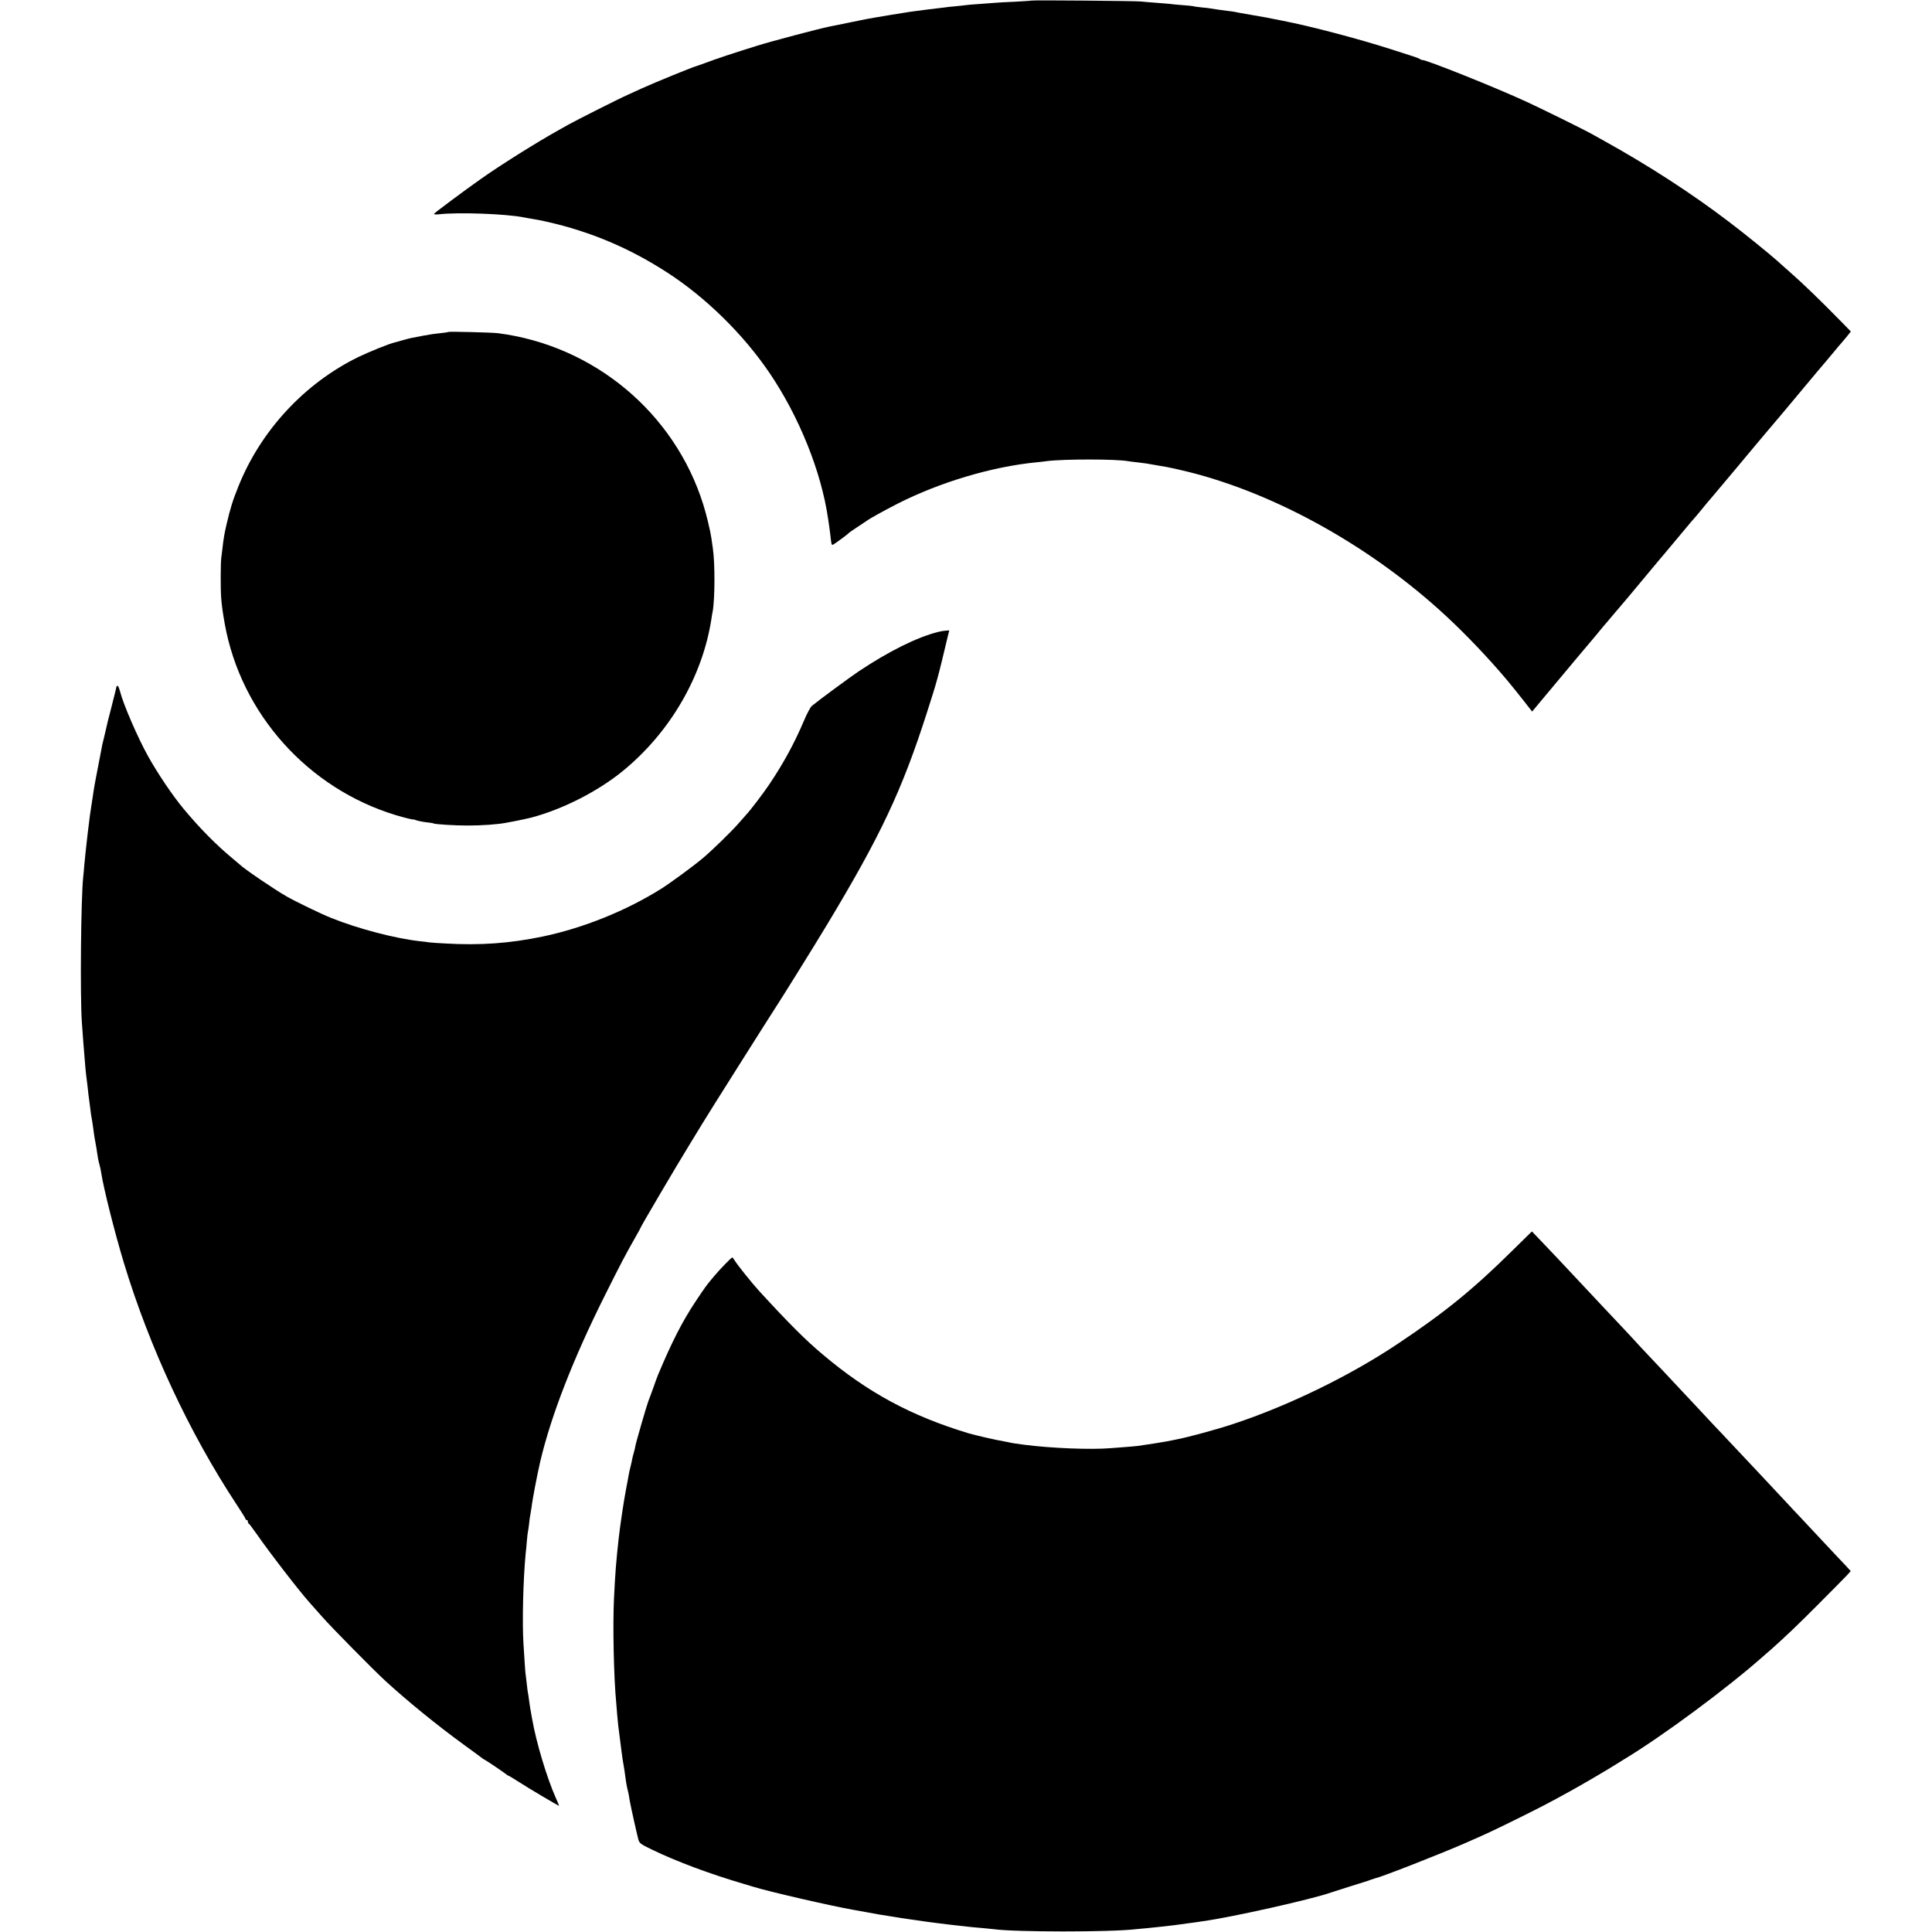 <?xml version="1.0" standalone="no"?>
<!DOCTYPE svg PUBLIC "-//W3C//DTD SVG 20010904//EN"
 "http://www.w3.org/TR/2001/REC-SVG-20010904/DTD/svg10.dtd">
<svg version="1.0" xmlns="http://www.w3.org/2000/svg"
 width="1707pt" height="1707pt" viewBox="0 0 1707 1707"
 preserveAspectRatio="xMidYMid meet">
<g transform="translate(0,1707) scale(0.1,-0.1)"
fill="#000000" stroke="none">
<path d="M9118 17065 c-1 -1 -68 -6 -148 -10 -80 -3 -161 -8 -180 -10 -19 -1
-79 -6 -133 -10 -53 -3 -107 -8 -120 -10 -12 -2 -53 -6 -92 -10 -38 -3 -83 -8
-100 -11 -16 -2 -84 -10 -150 -18 -137 -17 -157 -20 -315 -46 -63 -11 -133
-22 -155 -26 -22 -3 -116 -21 -210 -41 -93 -19 -180 -37 -192 -39 -77 -15
-513 -130 -633 -168 -200 -62 -372 -119 -455 -151 -38 -14 -77 -28 -85 -30
-29 -7 -372 -147 -475 -194 -33 -15 -89 -41 -125 -57 -78 -34 -464 -229 -535
-269 -27 -16 -66 -37 -85 -48 -187 -104 -514 -309 -684 -430 -141 -99 -404
-295 -411 -306 -3 -6 17 -7 47 -4 169 19 583 4 743 -27 28 -6 68 -12 90 -16
22 -3 78 -14 125 -25 380 -87 720 -230 1054 -446 342 -221 673 -546 905 -888
261 -385 457 -871 517 -1285 4 -30 8 -57 9 -60 1 -3 5 -36 10 -75 11 -99 11
-100 24 -98 10 3 130 91 141 104 3 4 37 27 75 52 39 26 75 50 81 54 27 21 154
91 275 153 372 189 834 327 1224 365 33 3 76 8 95 11 149 19 617 19 719 -1 9
-2 45 -6 81 -10 36 -4 74 -9 85 -11 11 -2 47 -9 80 -14 82 -14 112 -19 165
-31 25 -6 52 -12 60 -14 8 -2 33 -8 55 -13 782 -194 1627 -667 2284 -1277 180
-167 381 -379 537 -565 39 -47 105 -128 146 -181 l75 -96 80 96 c122 146 312
373 331 396 9 11 53 63 97 115 44 52 87 103 95 114 8 10 20 23 25 30 6 6 46
54 90 106 44 52 82 97 85 100 3 3 73 86 155 185 173 207 186 224 200 239 14
16 207 247 225 269 8 11 24 29 35 41 11 12 46 53 77 91 31 39 65 79 75 90 10
11 110 130 223 265 112 135 244 292 293 350 49 58 106 125 127 150 125 150
271 324 305 365 22 27 45 53 50 59 6 6 44 52 85 101 41 50 77 92 80 95 3 3 23
27 45 53 l38 48 -74 76 c-203 207 -345 344 -469 453 -40 36 -90 79 -109 97
-73 65 -289 240 -426 344 -331 252 -708 496 -1110 719 -33 18 -76 42 -95 53
-67 38 -456 230 -585 289 -266 123 -878 368 -918 368 -7 0 -17 4 -22 9 -6 4
-35 16 -65 25 -30 10 -116 37 -190 61 -286 92 -716 205 -954 251 -11 2 -43 8
-71 14 -27 6 -61 12 -75 15 -27 5 -186 33 -235 41 -16 3 -37 7 -45 9 -8 2 -37
6 -65 9 -49 6 -114 15 -147 21 -9 2 -48 7 -85 10 -37 4 -71 9 -74 11 -3 1 -45
6 -94 9 -48 4 -95 8 -104 10 -9 1 -63 6 -121 10 -58 4 -121 10 -140 12 -43 5
-957 13 -962 8z"/>
<path d="M3960 14137 c-3 -3 -35 -7 -71 -11 -37 -3 -104 -13 -150 -22 -46 -9
-91 -18 -99 -19 -8 -1 -42 -10 -75 -19 -33 -10 -67 -19 -75 -21 -45 -9 -225
-82 -325 -130 -474 -232 -860 -648 -1058 -1141 -52 -129 -71 -190 -107 -344
-18 -79 -26 -124 -35 -210 -2 -19 -7 -55 -10 -79 -6 -52 -7 -272 -1 -351 5
-69 14 -133 32 -233 143 -794 736 -1455 1514 -1690 81 -24 147 -40 152 -37 2
1 14 -3 28 -8 14 -5 52 -13 85 -17 32 -3 63 -8 67 -11 12 -7 186 -18 298 -18
130 0 267 10 340 24 30 5 66 12 80 15 23 4 129 27 140 30 281 74 591 232 813
413 418 342 705 836 783 1346 3 21 7 48 10 59 21 110 22 431 2 564 -4 32 -10
72 -13 90 -9 64 -45 212 -71 294 -254 812 -966 1406 -1814 1515 -56 7 -434 16
-440 11z"/>
<path d="M8290 11487 c-190 -48 -437 -171 -705 -350 -76 -51 -341 -246 -412
-304 -12 -10 -43 -67 -68 -127 -87 -204 -178 -372 -307 -565 -53 -79 -168
-230 -203 -267 -11 -12 -42 -47 -68 -77 -63 -73 -235 -240 -317 -309 -80 -68
-288 -220 -367 -270 -311 -195 -690 -348 -1050 -423 -289 -60 -550 -79 -858
-61 -66 3 -131 8 -145 10 -14 3 -50 7 -80 10 -217 24 -546 110 -782 205 -87
34 -316 145 -398 192 -105 60 -373 242 -410 279 -3 3 -32 27 -65 55 -144 119
-291 268 -434 440 -97 117 -226 308 -313 464 -90 161 -220 461 -248 574 -7 26
-16 47 -21 47 -5 0 -9 -2 -9 -4 0 -3 -20 -83 -44 -178 -25 -95 -47 -184 -49
-198 -3 -14 -12 -52 -20 -85 -9 -33 -18 -73 -20 -90 -3 -16 -14 -75 -25 -130
-11 -55 -23 -116 -26 -135 -4 -19 -9 -46 -11 -60 -2 -14 -6 -38 -9 -55 -2 -16
-7 -43 -9 -60 -3 -16 -9 -55 -13 -85 -4 -30 -8 -57 -9 -60 -1 -3 -5 -39 -10
-80 -5 -41 -9 -77 -10 -80 -1 -3 -5 -39 -9 -80 -4 -41 -9 -86 -11 -100 -2 -14
-6 -59 -10 -100 -3 -41 -8 -91 -10 -110 -20 -183 -28 -1046 -12 -1280 10 -137
16 -223 22 -290 3 -30 7 -84 10 -120 3 -36 8 -76 10 -90 2 -14 7 -54 11 -90 3
-36 8 -74 10 -85 2 -11 6 -42 9 -70 3 -27 7 -59 9 -70 9 -50 16 -94 22 -140 3
-27 8 -59 10 -70 5 -23 24 -135 30 -180 3 -16 9 -43 14 -60 5 -16 11 -47 14
-67 20 -132 118 -524 201 -798 226 -745 578 -1500 996 -2134 44 -66 79 -123
79 -128 0 -4 5 -8 10 -8 6 0 10 -6 10 -14 0 -8 3 -16 8 -18 4 -1 34 -41 67
-88 116 -167 381 -511 475 -615 15 -16 65 -73 111 -125 83 -94 441 -457 550
-558 196 -180 464 -398 694 -565 88 -64 165 -120 170 -125 6 -4 17 -11 25 -15
16 -8 167 -110 187 -127 7 -5 14 -10 17 -10 3 0 38 -21 77 -46 89 -58 369
-224 369 -219 0 2 -13 32 -28 67 -79 175 -175 495 -211 703 -6 33 -13 74 -16
90 -2 17 -7 50 -11 75 -3 25 -7 52 -9 60 -2 8 -7 42 -10 75 -4 33 -8 71 -10
84 -4 21 -8 85 -20 276 -12 191 -3 563 19 795 3 25 8 76 11 115 3 38 8 77 10
85 2 8 7 40 10 70 3 30 8 69 12 85 3 17 7 41 9 55 7 65 50 290 78 410 96 406
291 907 573 1470 140 280 181 358 269 512 24 42 44 79 44 81 0 8 319 550 425
722 54 88 105 172 114 187 31 54 627 997 661 1048 42 63 337 537 444 715 476
790 665 1190 886 1880 91 283 95 299 184 673 l13 52 -31 -2 c-17 -1 -47 -6
-66 -11z"/>
<path d="M13365 6023 c-351 -347 -599 -548 -1015 -826 -421 -282 -968 -548
-1450 -707 -146 -49 -408 -120 -510 -139 -30 -6 -66 -13 -80 -16 -23 -5 -187
-31 -255 -40 -16 -2 -66 -7 -110 -10 -44 -3 -102 -8 -130 -10 -176 -15 -526
-1 -765 30 -90 12 -115 16 -130 20 -8 2 -31 7 -50 10 -62 10 -264 56 -315 72
-507 154 -887 359 -1284 694 -154 129 -298 273 -564 563 -59 64 -192 230 -213
265 -10 17 -21 31 -24 31 -8 0 -115 -110 -166 -172 -62 -74 -71 -86 -159 -218
-116 -174 -212 -363 -330 -645 -7 -16 -27 -70 -44 -120 -18 -49 -36 -100 -42
-113 -14 -35 -109 -363 -115 -397 -2 -16 -9 -43 -14 -60 -5 -16 -11 -41 -14
-55 -2 -14 -9 -43 -14 -65 -6 -22 -14 -56 -17 -75 -3 -19 -14 -80 -25 -135
-20 -106 -50 -307 -64 -430 -22 -202 -30 -296 -41 -525 -12 -241 -2 -705 20
-930 2 -25 6 -74 9 -110 5 -60 10 -105 21 -185 2 -16 9 -70 15 -118 6 -48 15
-111 21 -140 5 -29 12 -74 15 -102 3 -27 10 -66 14 -85 5 -19 11 -46 14 -60 2
-14 7 -43 11 -65 9 -51 62 -288 75 -337 10 -34 18 -40 118 -89 219 -106 511
-215 817 -305 28 -8 64 -19 80 -24 129 -41 698 -172 885 -204 14 -2 63 -11
110 -20 108 -20 131 -24 210 -36 109 -18 114 -19 160 -25 25 -3 56 -8 70 -10
58 -10 284 -39 390 -50 30 -3 71 -8 90 -10 19 -2 69 -7 110 -10 41 -4 86 -8
100 -10 180 -26 1036 -27 1257 0 15 1 60 6 98 9 39 4 86 9 105 11 19 2 60 7
90 10 30 3 66 8 80 10 14 2 50 7 80 11 30 4 64 8 75 10 11 2 38 6 60 9 252 34
966 194 1135 254 14 5 93 30 175 56 83 25 164 51 180 58 17 6 35 12 40 13 46
8 570 213 785 307 201 88 233 103 465 217 198 98 278 139 464 242 90 49 300
172 371 216 36 23 85 53 110 68 344 208 912 629 1231 912 17 15 43 38 58 50
141 126 238 218 426 407 121 121 235 237 254 257 l33 37 -43 47 c-24 25 -64
67 -88 93 -24 25 -91 97 -150 160 -58 63 -130 139 -159 170 -30 31 -97 103
-150 160 -188 201 -218 234 -438 467 -77 82 -167 178 -200 212 -32 35 -75 81
-94 101 -79 84 -297 317 -325 347 -204 216 -273 290 -288 308 -10 11 -49 53
-85 91 -62 65 -289 307 -372 396 -116 124 -285 304 -350 371 l-75 78 -170
-167z"/>
</g>
</svg>
